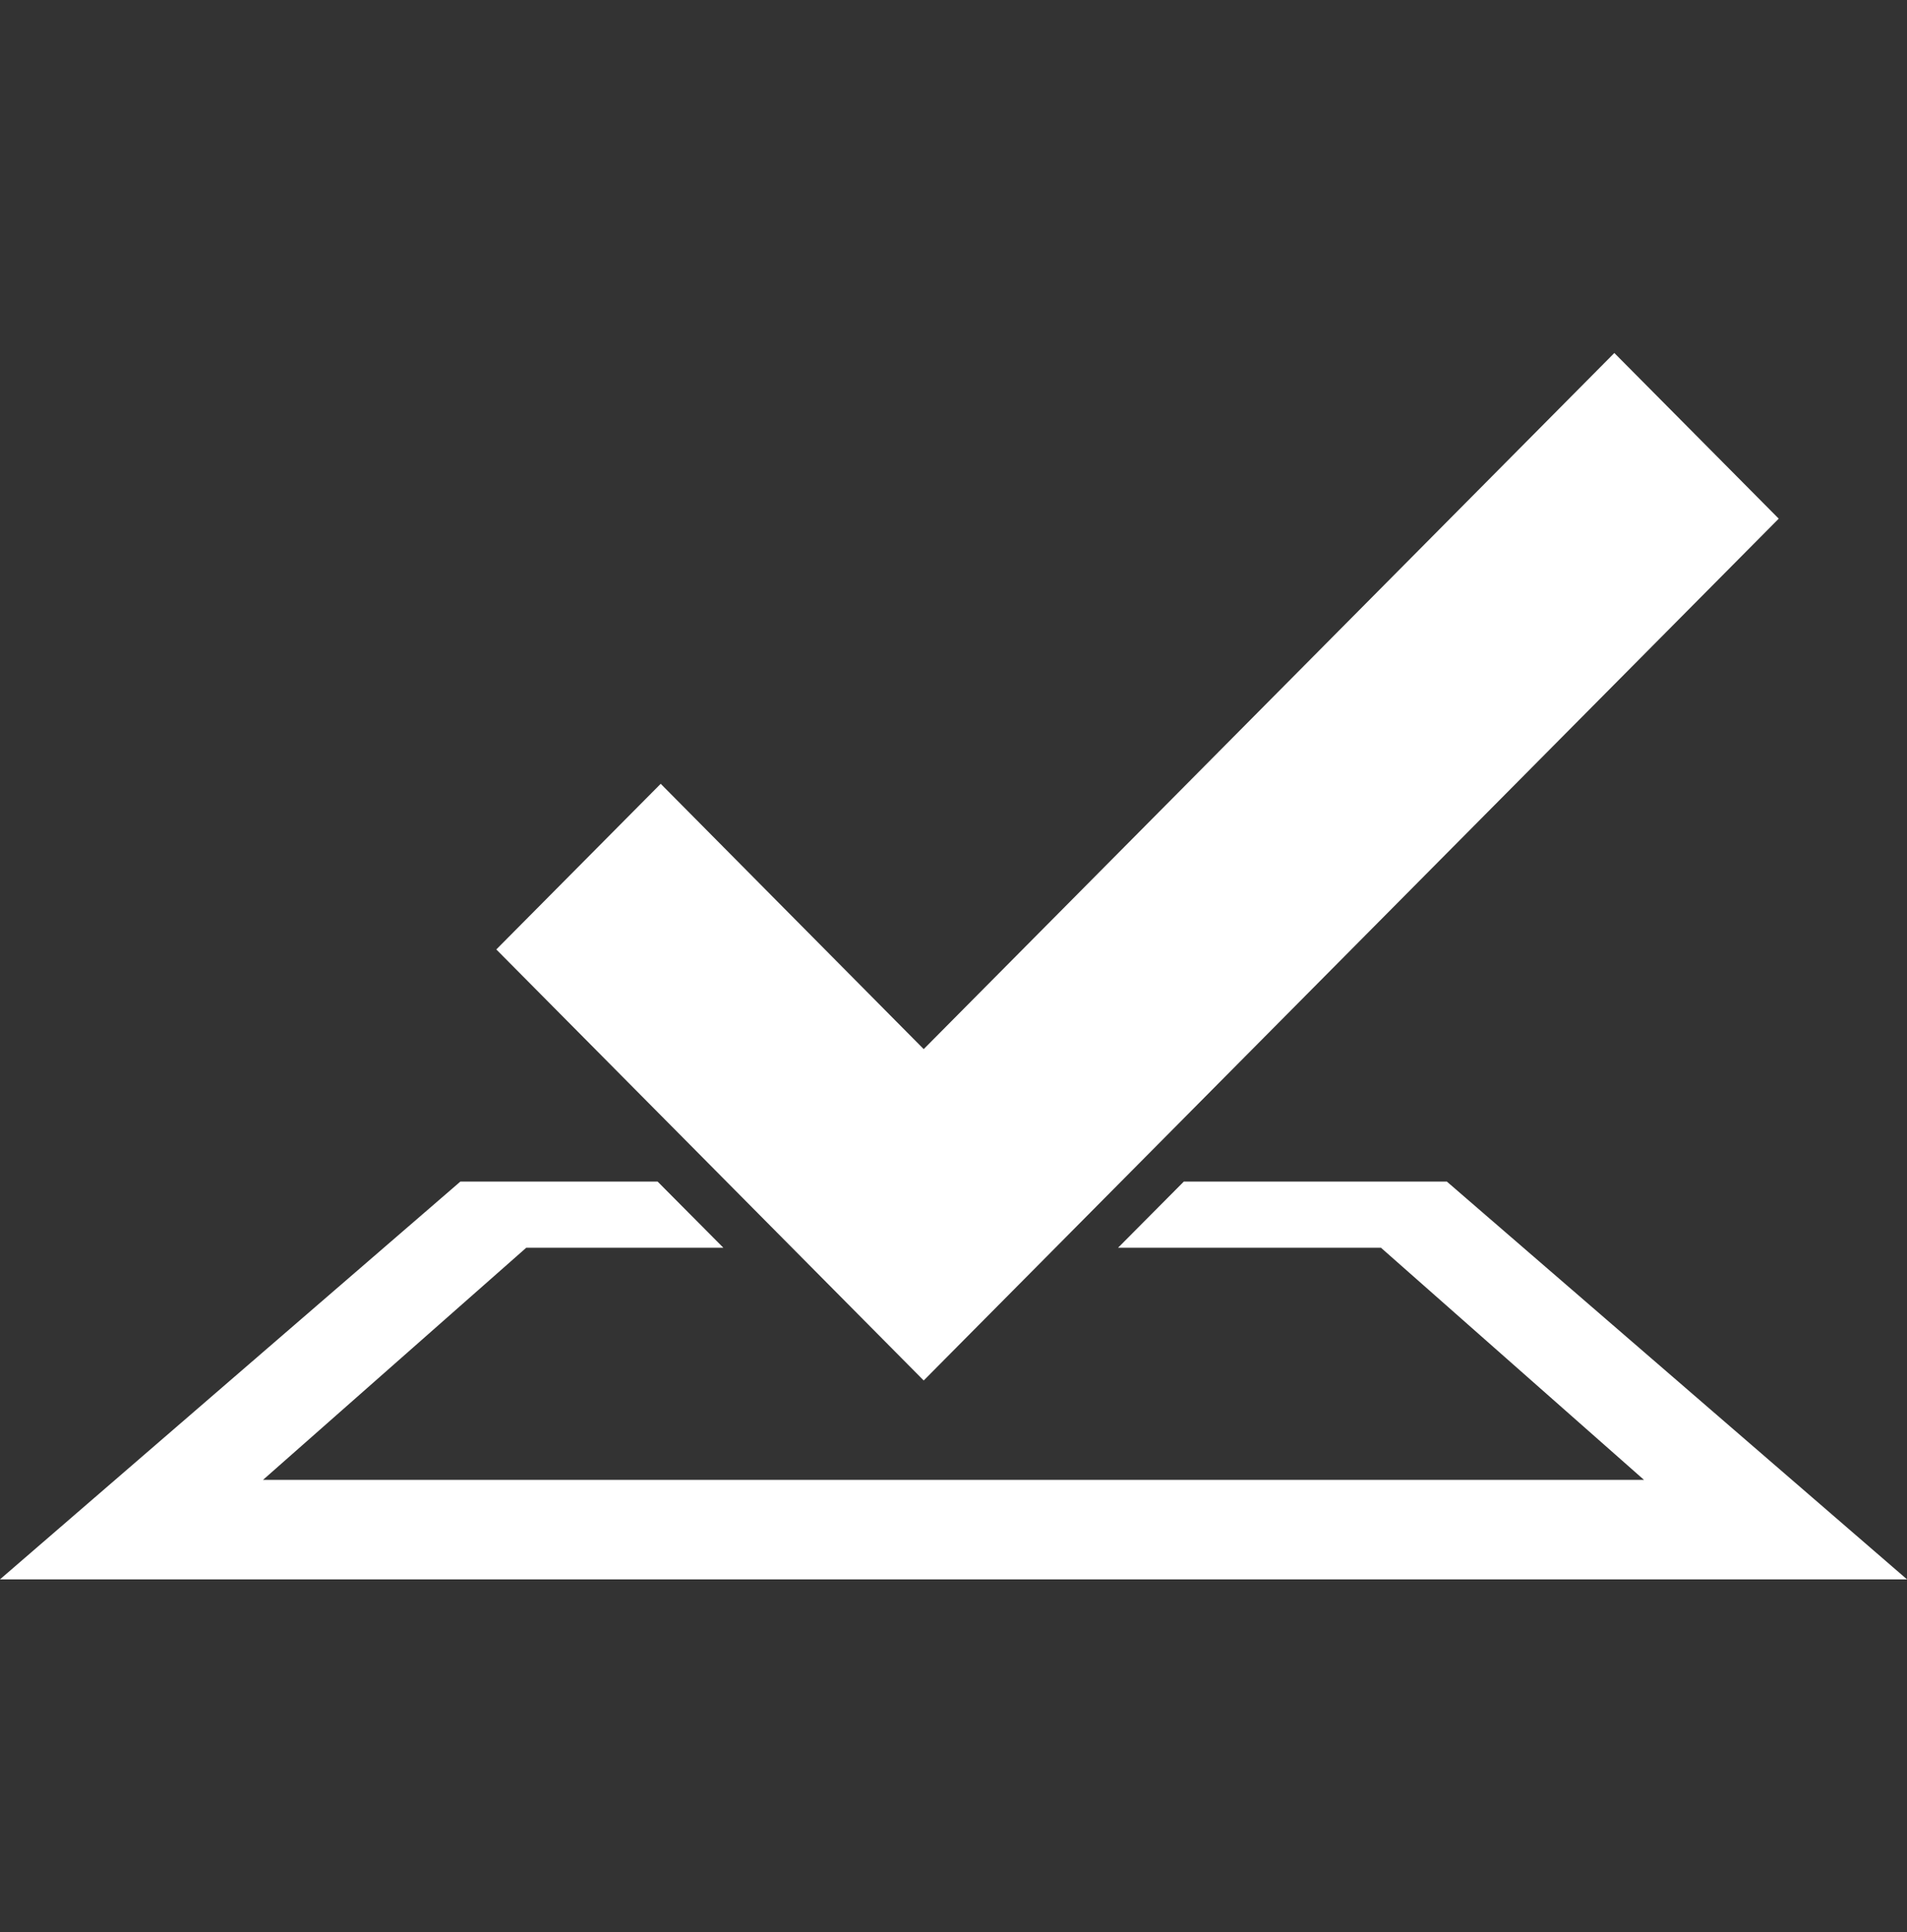 <svg width="77" height="78" viewBox="0 0 77 78" fill="none" xmlns="http://www.w3.org/2000/svg">
<rect x="0" y="0" width="77" height="78" fill="#333333" stroke="none"/>
<path d="M47.8 47.694L45.143 50.367H55.762L66.381 59.736H10.619L21.247 50.367H29.209L26.552 47.694H18.59L0 63.751H77L58.419 47.694H47.8ZM71.821 20.936L65.183 14.249L37.297 42.348L26.678 31.638L20.04 38.325L37.297 55.723L71.821 20.936H71.821Z" fill="white"/>
</svg>
